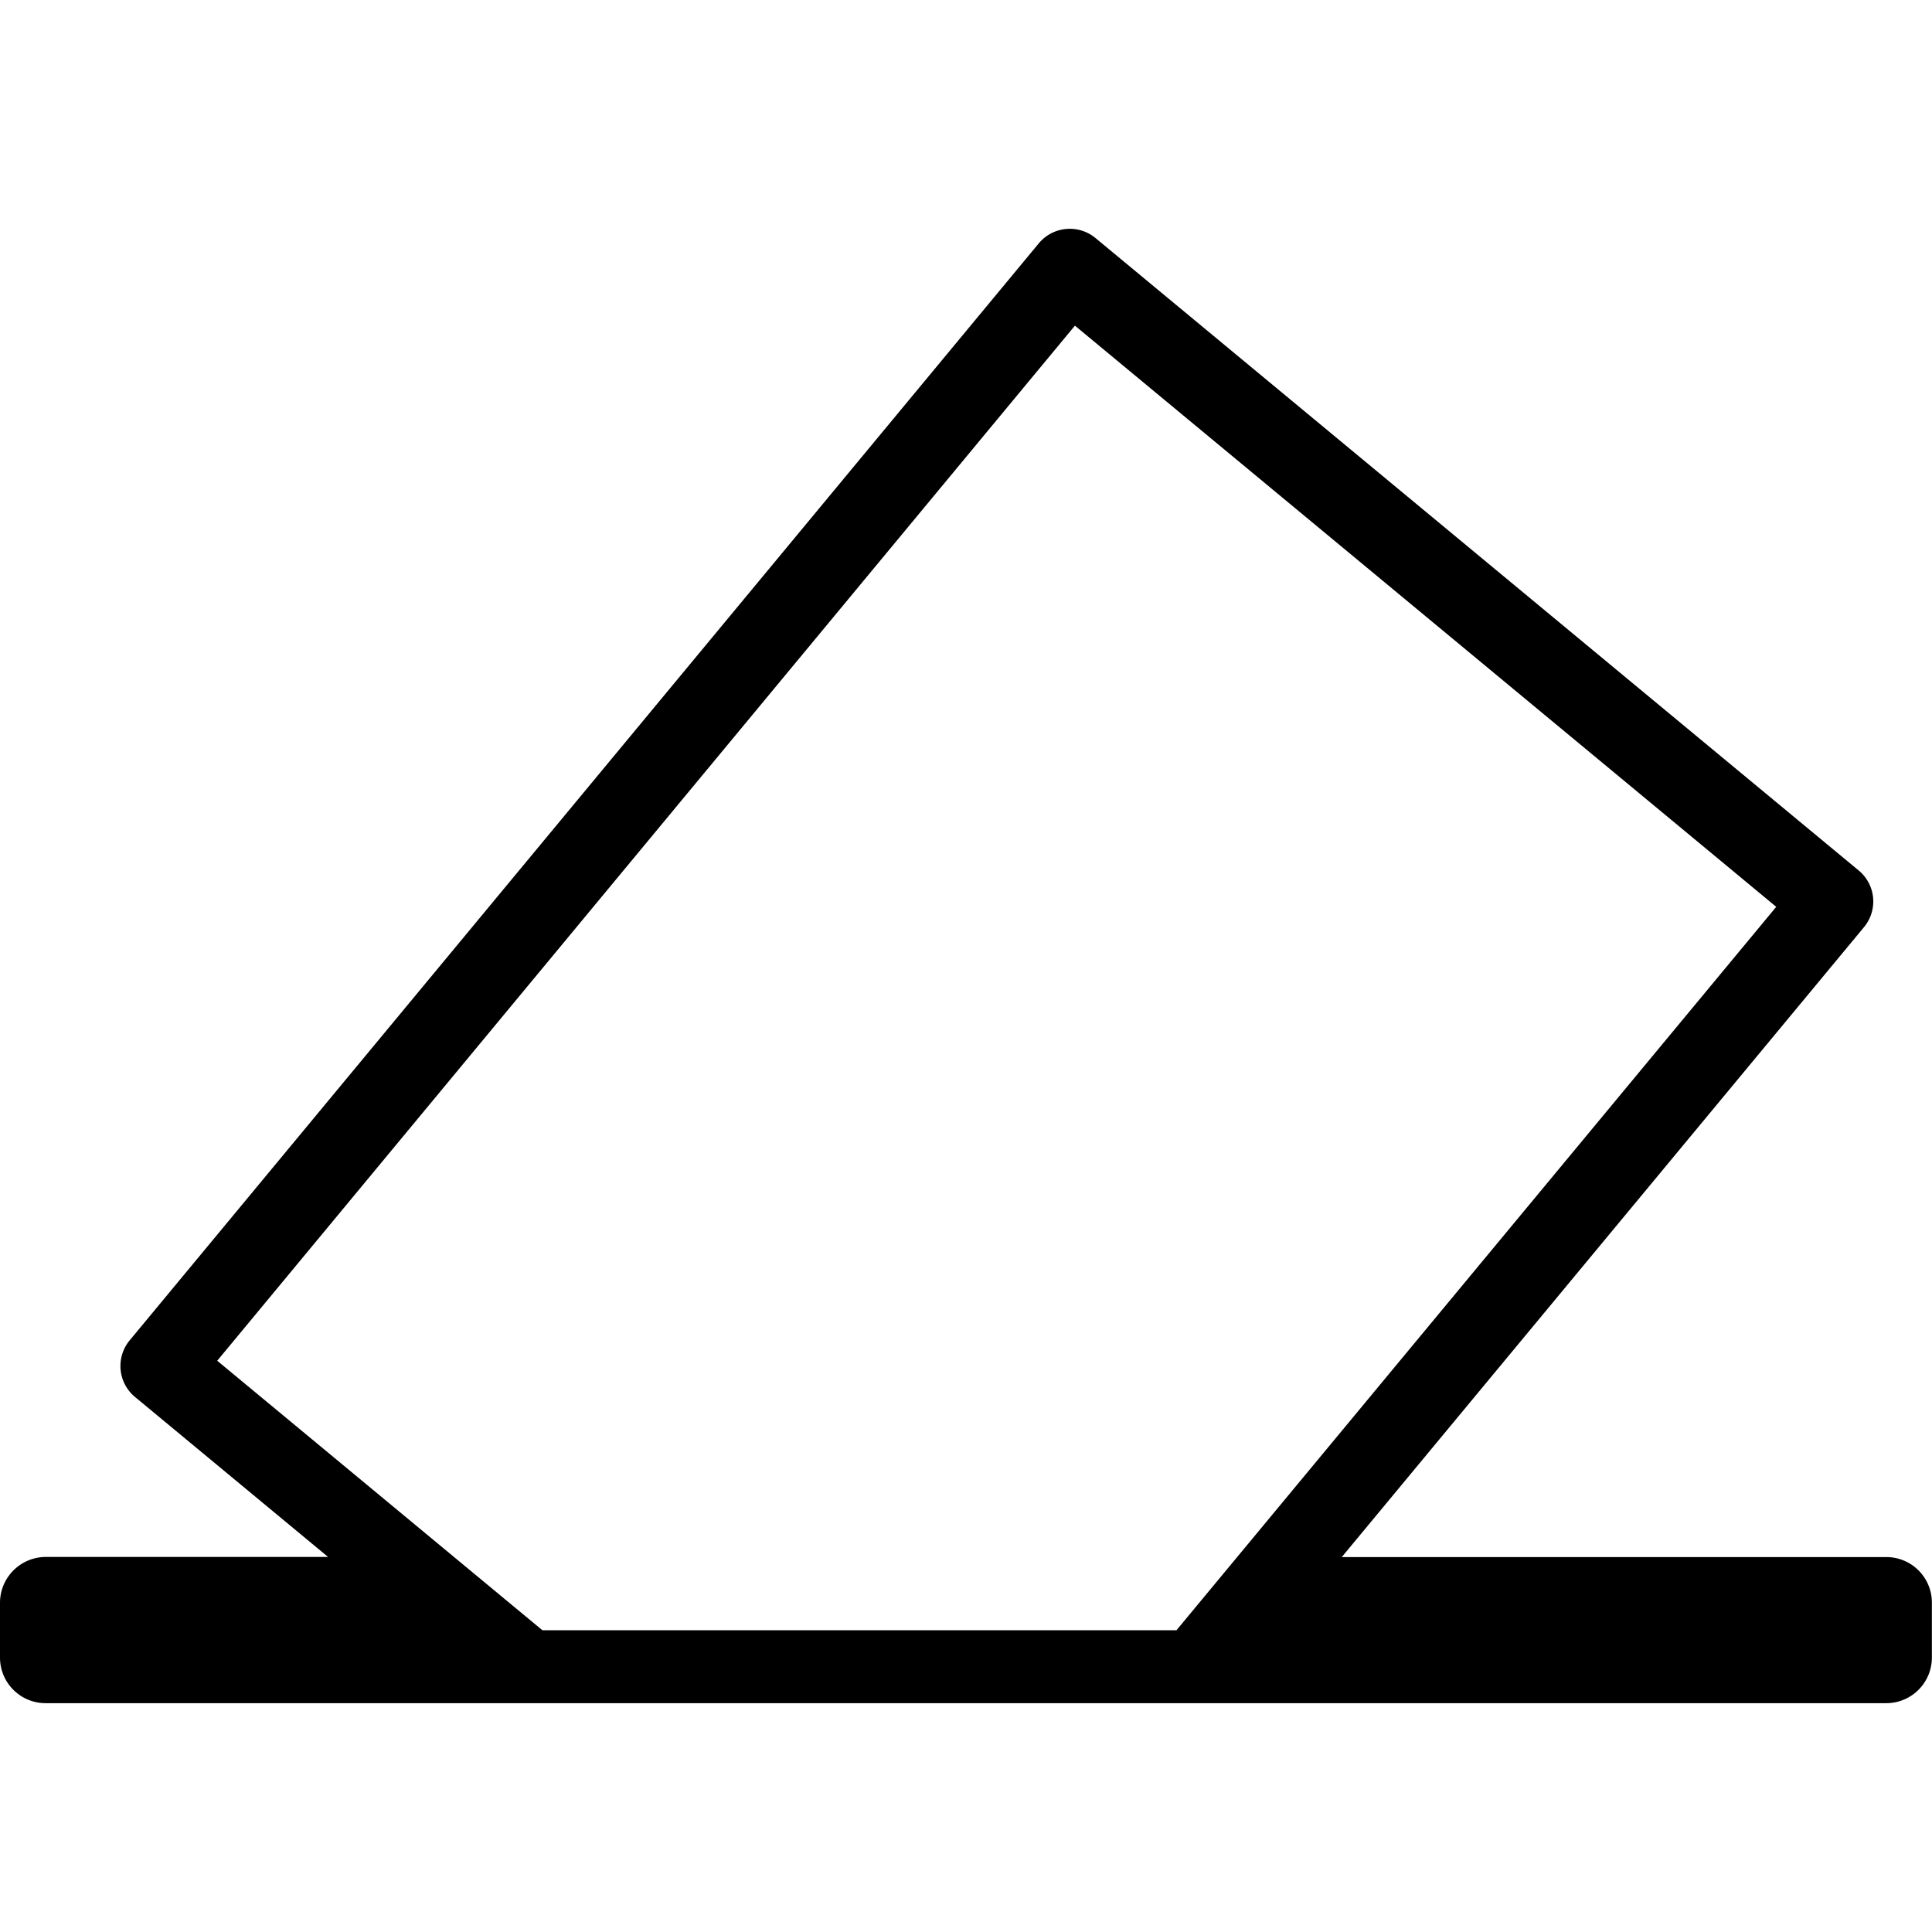 <svg xmlns="http://www.w3.org/2000/svg" viewBox="0 0 16 16"><path d="M15.622 12.895h-4.51l4.325-5.217a.333.333 0 0 0-.044-.469L9.072 1.971a.334.334 0 0 0-.469.044L1.074 11.1a.333.333 0 0 0 .044.469l1.599 1.325H.378a.38.38 0 0 0-.378.379v.454c0 .209.169.378.378.378h15.243a.378.378 0 0 0 .378-.378v-.454a.377.377 0 0 0-.377-.378m-11.13.606-2.693-2.232 7.103-8.572L14.71 7.51l-4.967 5.991z"/></svg>